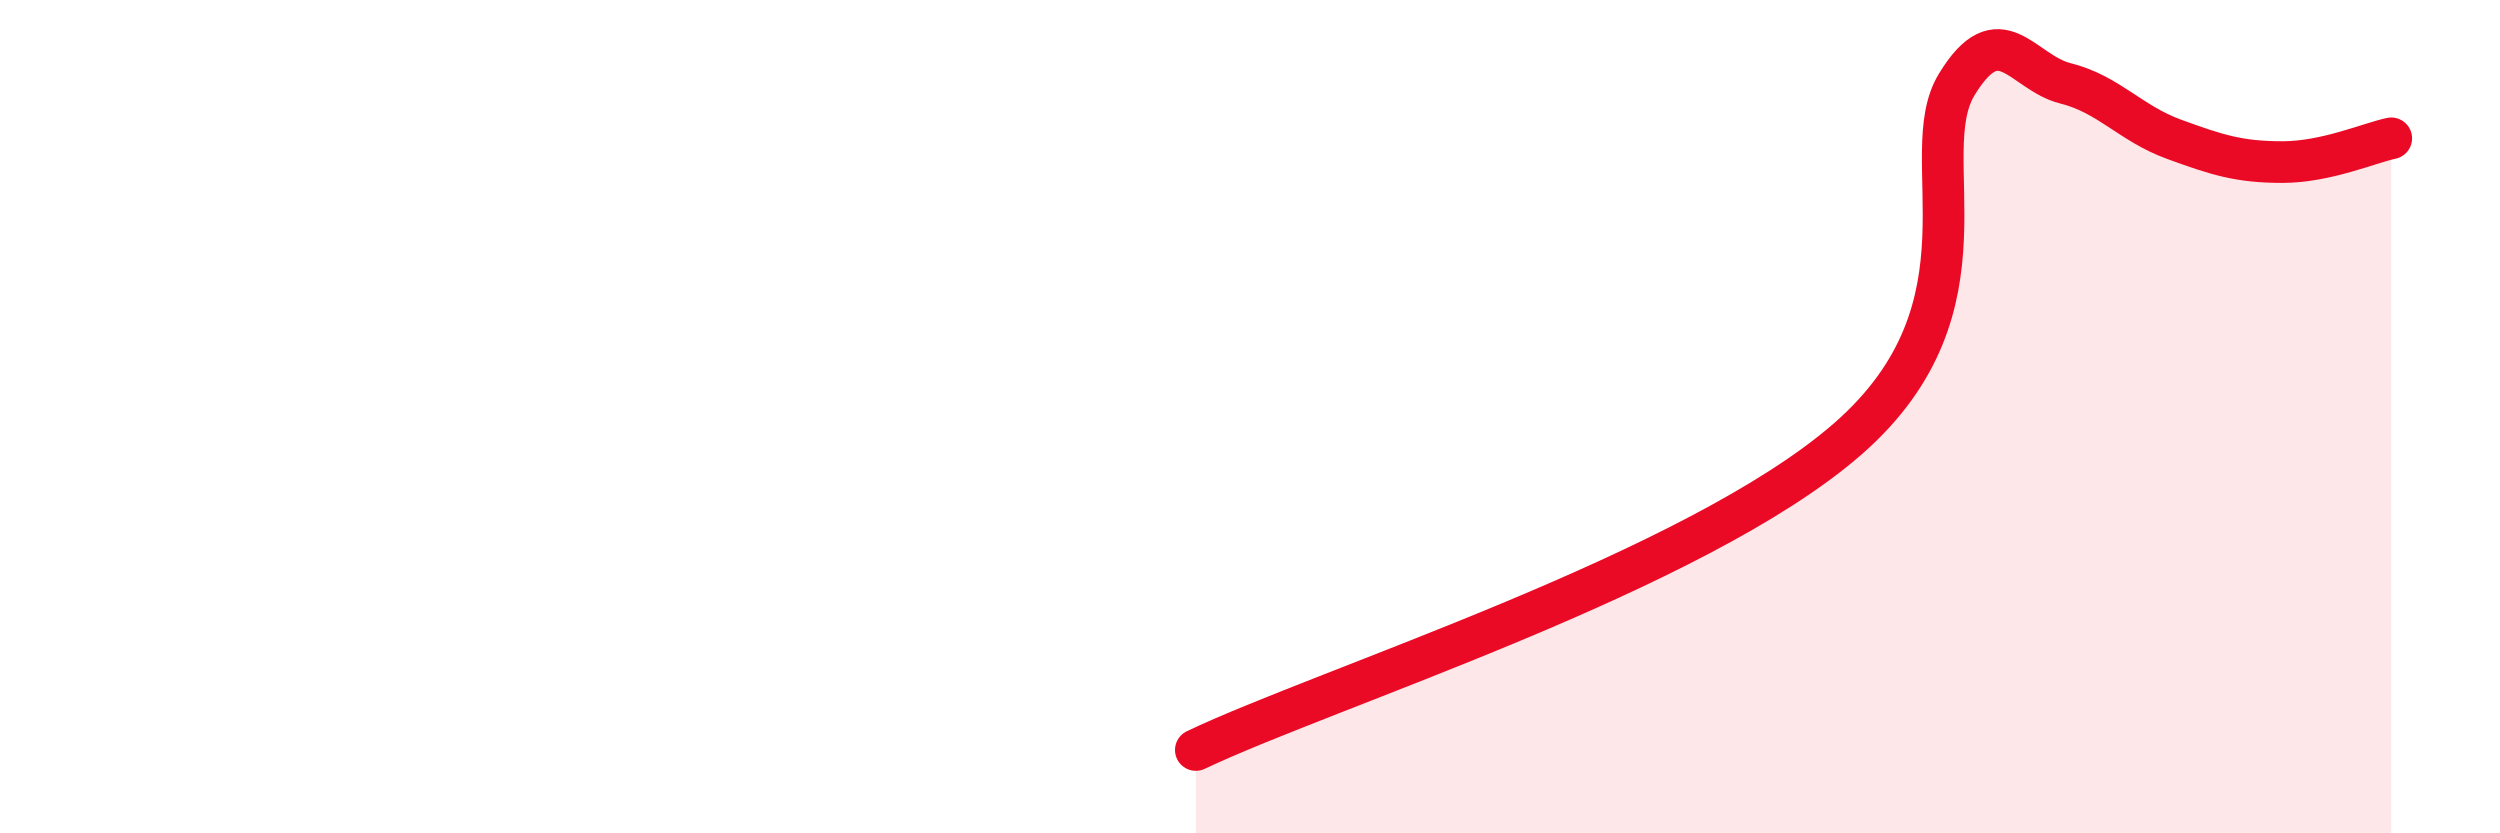 
    <svg width="60" height="20" viewBox="0 0 60 20" xmlns="http://www.w3.org/2000/svg">
      <path
        d="M 28.7,18 C 31.83,16.51 40.7,13.72 44.35,10.53 C 48,7.34 45.92,3.74 46.96,2.03 C 48,0.32 48.53,1.74 49.57,2 C 50.61,2.26 51.13,2.96 52.17,3.34 C 53.21,3.72 53.74,3.89 54.78,3.89 C 55.82,3.89 56.87,3.43 57.39,3.32L57.39 20L28.7 20Z"
        fill="#EB0A25"
        opacity="0.1"
        stroke-linecap="round"
        stroke-linejoin="round"
      />
      <path
        d="M 28.7,18 C 31.83,16.51 40.7,13.72 44.35,10.53 C 48,7.34 45.92,3.74 46.96,2.03 C 48,0.32 48.53,1.74 49.57,2 C 50.61,2.26 51.13,2.96 52.17,3.34 C 53.21,3.72 53.74,3.89 54.78,3.89 C 55.82,3.89 56.87,3.43 57.39,3.32"
        stroke="#EB0A25"
        stroke-width="1"
        fill="none"
        stroke-linecap="round"
        stroke-linejoin="round"
      />
    </svg>
  